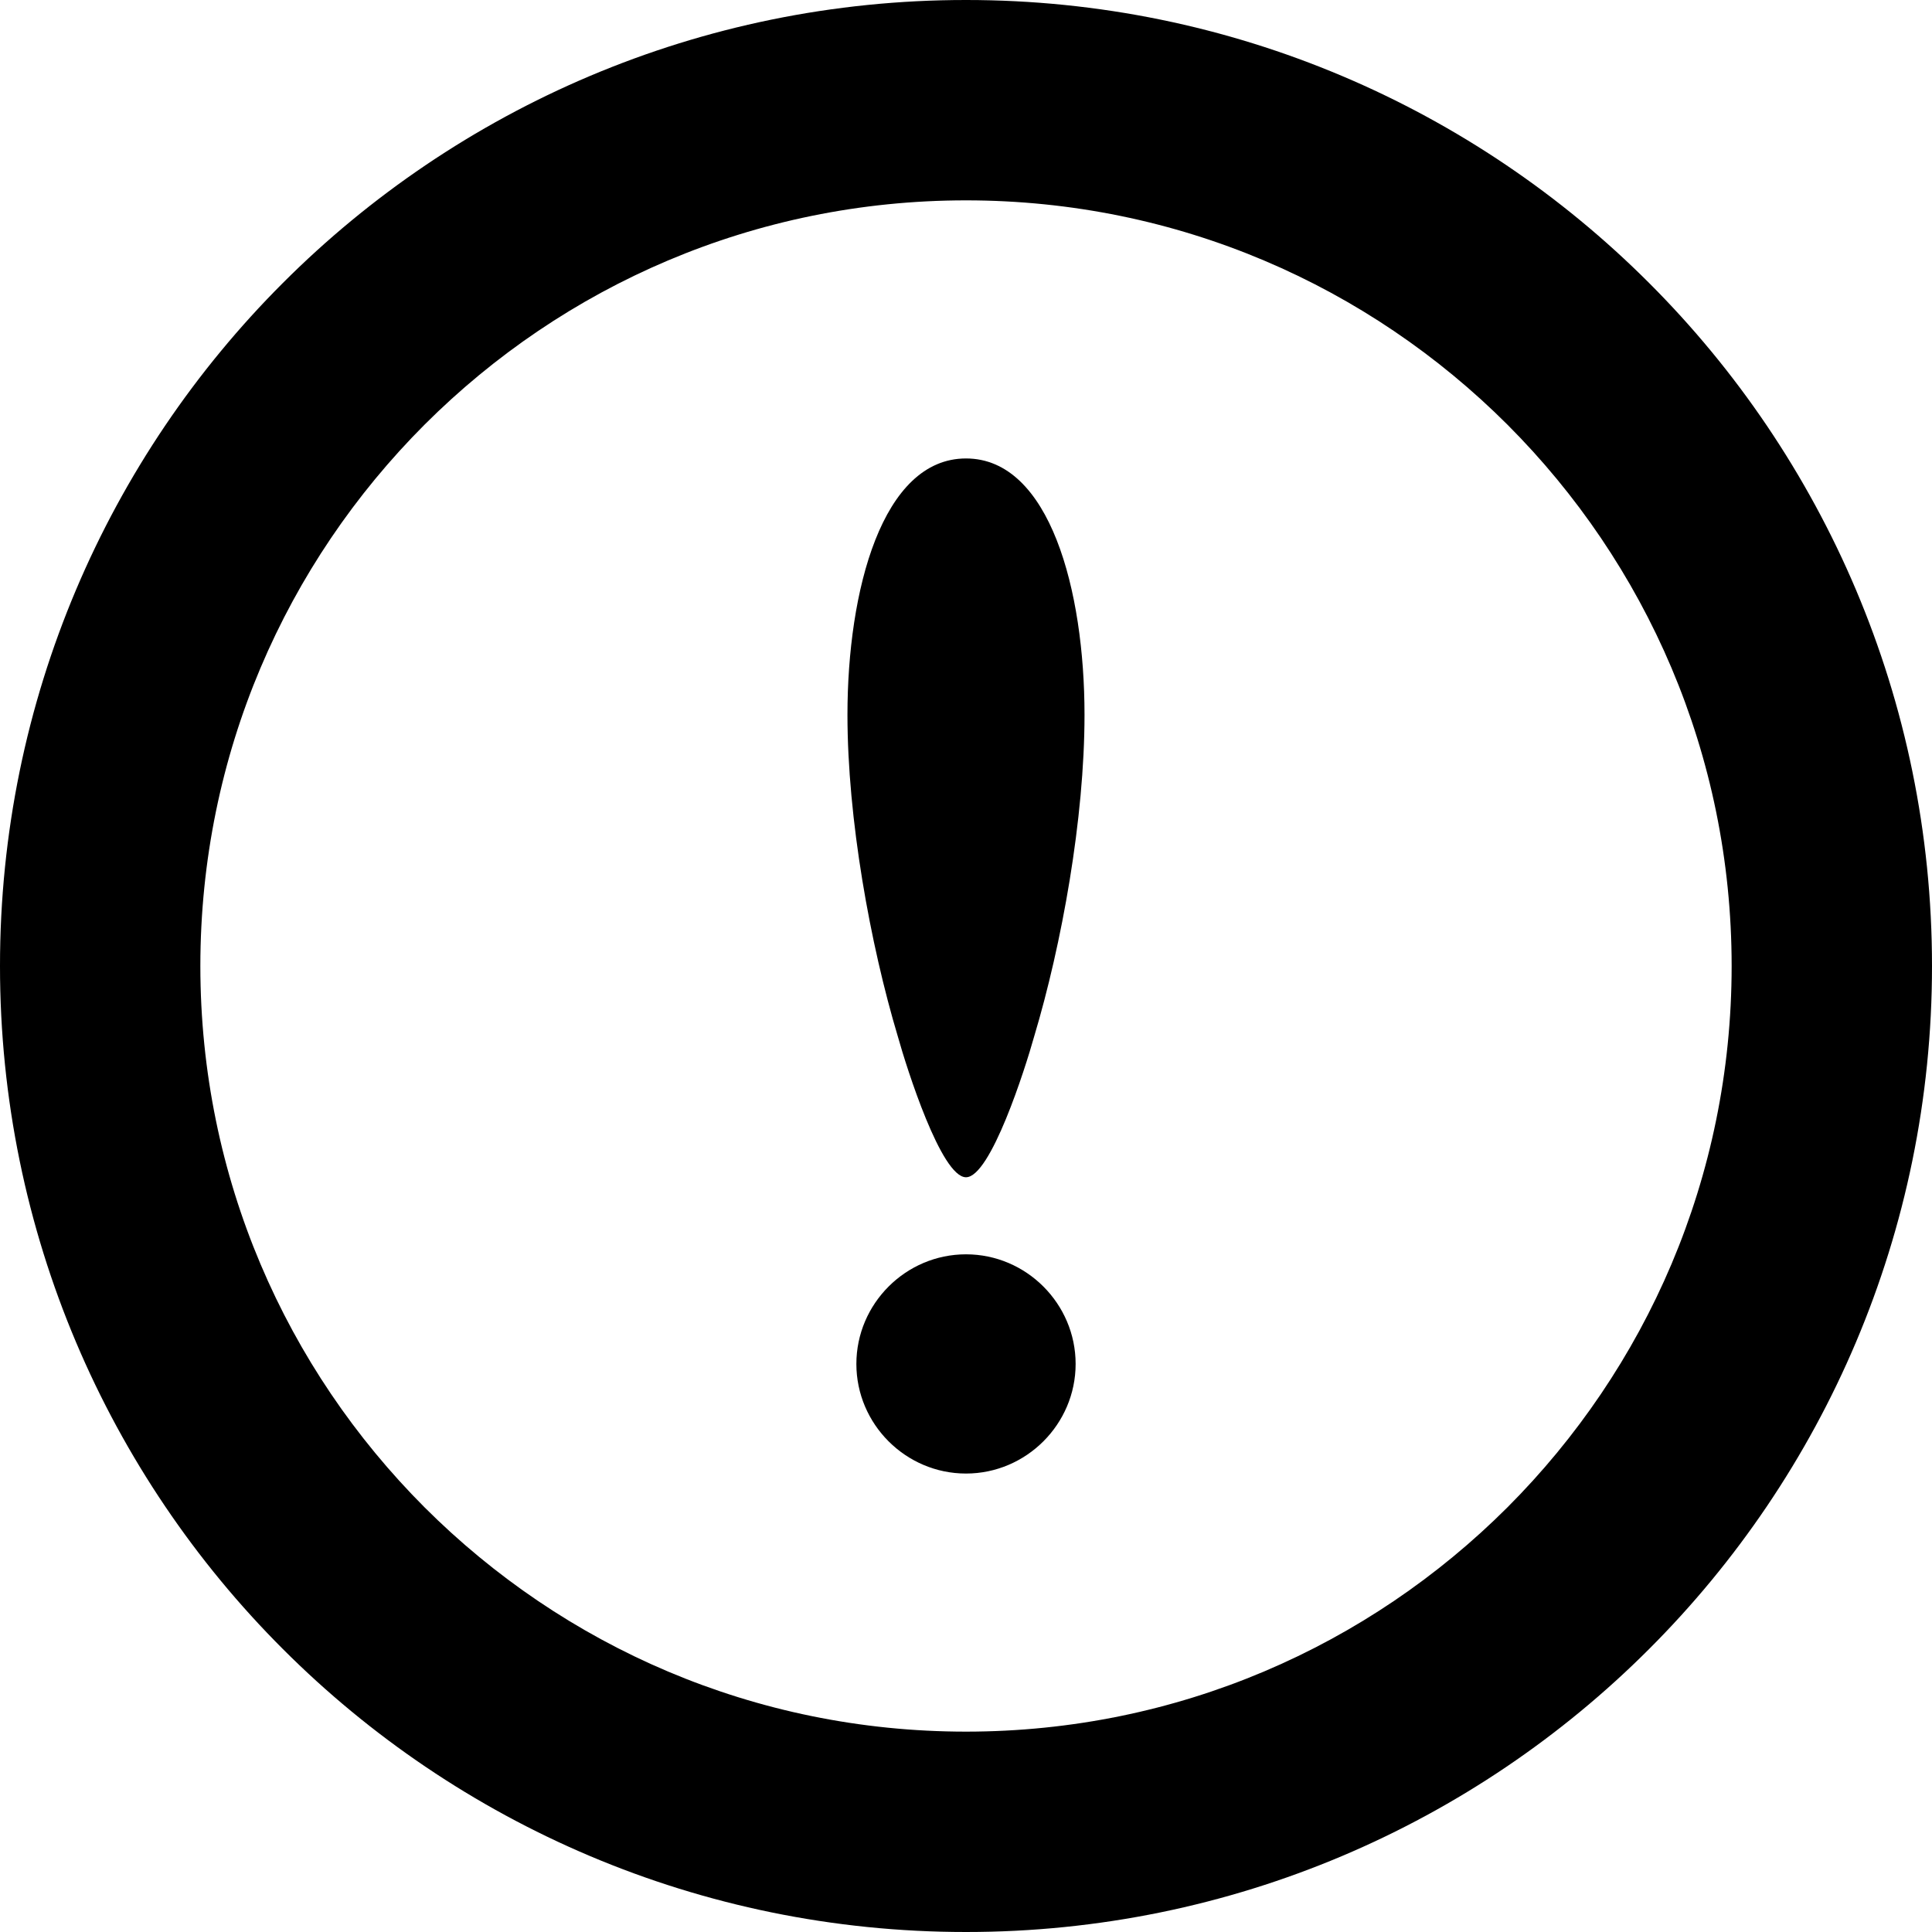 <?xml version="1.0" encoding="utf-8"?>

<!DOCTYPE svg PUBLIC "-//W3C//DTD SVG 1.1//EN" "http://www.w3.org/Graphics/SVG/1.1/DTD/svg11.dtd">

<svg height="800px" width="800px" version="1.1" id="_x32_" xmlns="http://www.w3.org/2000/svg" xmlns:xlink="http://www.w3.org/1999/xlink" 
	 viewBox="0 0 512 512"  xml:space="preserve">
<style type="text/css">
	.st0{fill:#000000;}
</style>
<g>
	<path class="st0" d="M437.014,74.978C390.77,28.697,326.608-0.014,256,0C185.393-0.014,121.222,28.697,74.977,74.978
		C28.696,121.223-0.015,185.393,0,256c-0.015,70.608,28.696,134.778,74.977,181.023C121.222,483.304,185.393,512.015,256,512
		c70.608,0.015,134.77-28.696,181.014-74.977c46.289-46.245,75-110.415,74.986-181.023
		C512.014,185.393,483.304,121.223,437.014,74.978z M399.474,112.526c36.763,36.8,59.414,87.355,59.43,143.474
		c-0.015,56.119-22.667,106.674-59.43,143.474c-36.807,36.763-87.363,59.415-143.474,59.429
		c-56.119-0.014-106.674-22.666-143.474-59.429C75.762,362.674,53.111,312.119,53.096,256
		c0.014-56.118,22.666-106.674,59.429-143.474c36.8-36.763,87.356-59.415,143.474-59.43
		C312.111,53.112,362.667,75.763,399.474,112.526z"/>
	<path class="st0" d="M256,332.408c-15.97,0-29.052,13.089-29.052,29.052c0,15.963,13.082,29.044,29.052,29.044
		c15.962,0,29.051-13.082,29.051-29.044C285.051,345.497,271.962,332.408,256,332.408z"/>
	<path class="st0" d="M256,311.986c6.533,0,15.704-28.86,18.059-37.296c7.326-24.43,13.348-57.726,13.348-85.259
		c0-32.866-9.17-67.934-31.407-67.934c-22.252,0-31.415,35.067-31.415,67.934c0,27.534,6.03,60.83,13.355,85.259
		C240.296,283.126,249.452,311.986,256,311.986z"/>
</g>
</svg>